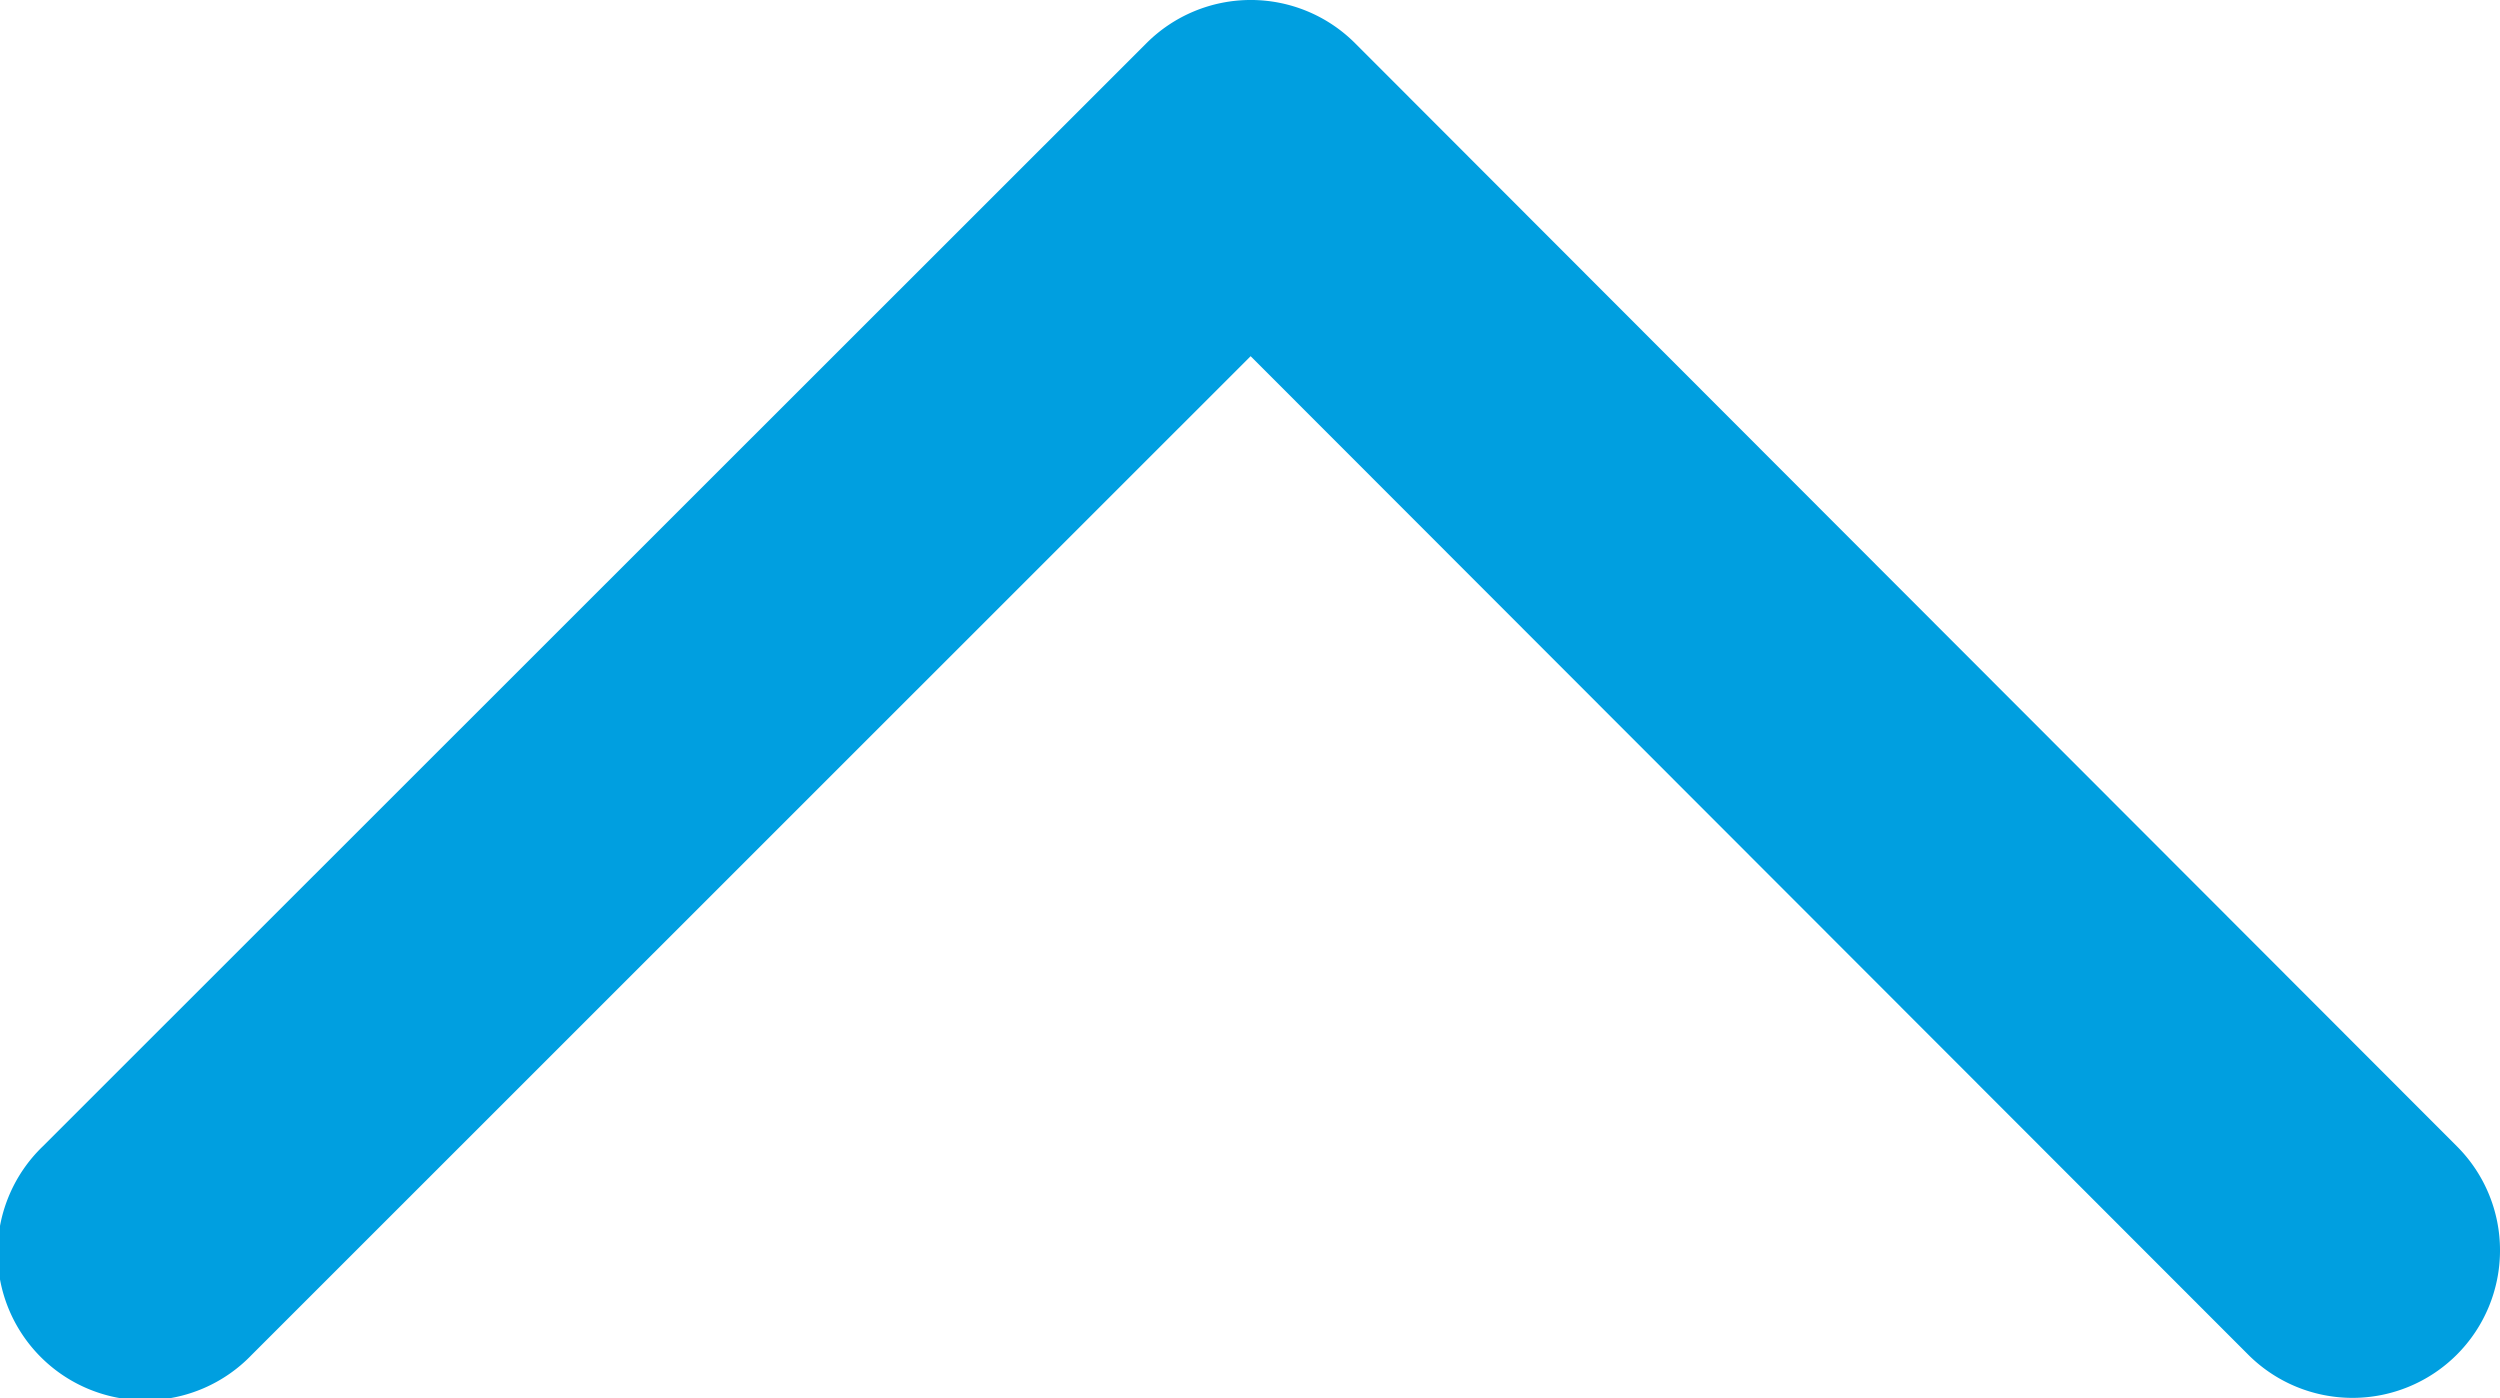 <svg xmlns="http://www.w3.org/2000/svg" viewBox="0 0 19.884 11.122">
  <title>arrow--up</title>
  <path d="M19.884,9.948a1.173,1.173,0,0,1-2,.829L9.947,2.833,2,10.778a1.174,1.174,0,1,1-1.66-1.66L9.118.344a1.173,1.173,0,0,1,1.66,0l8.763,8.773A1.169,1.169,0,0,1,19.884,9.948Z" fill="#009fe0"/>
</svg>

